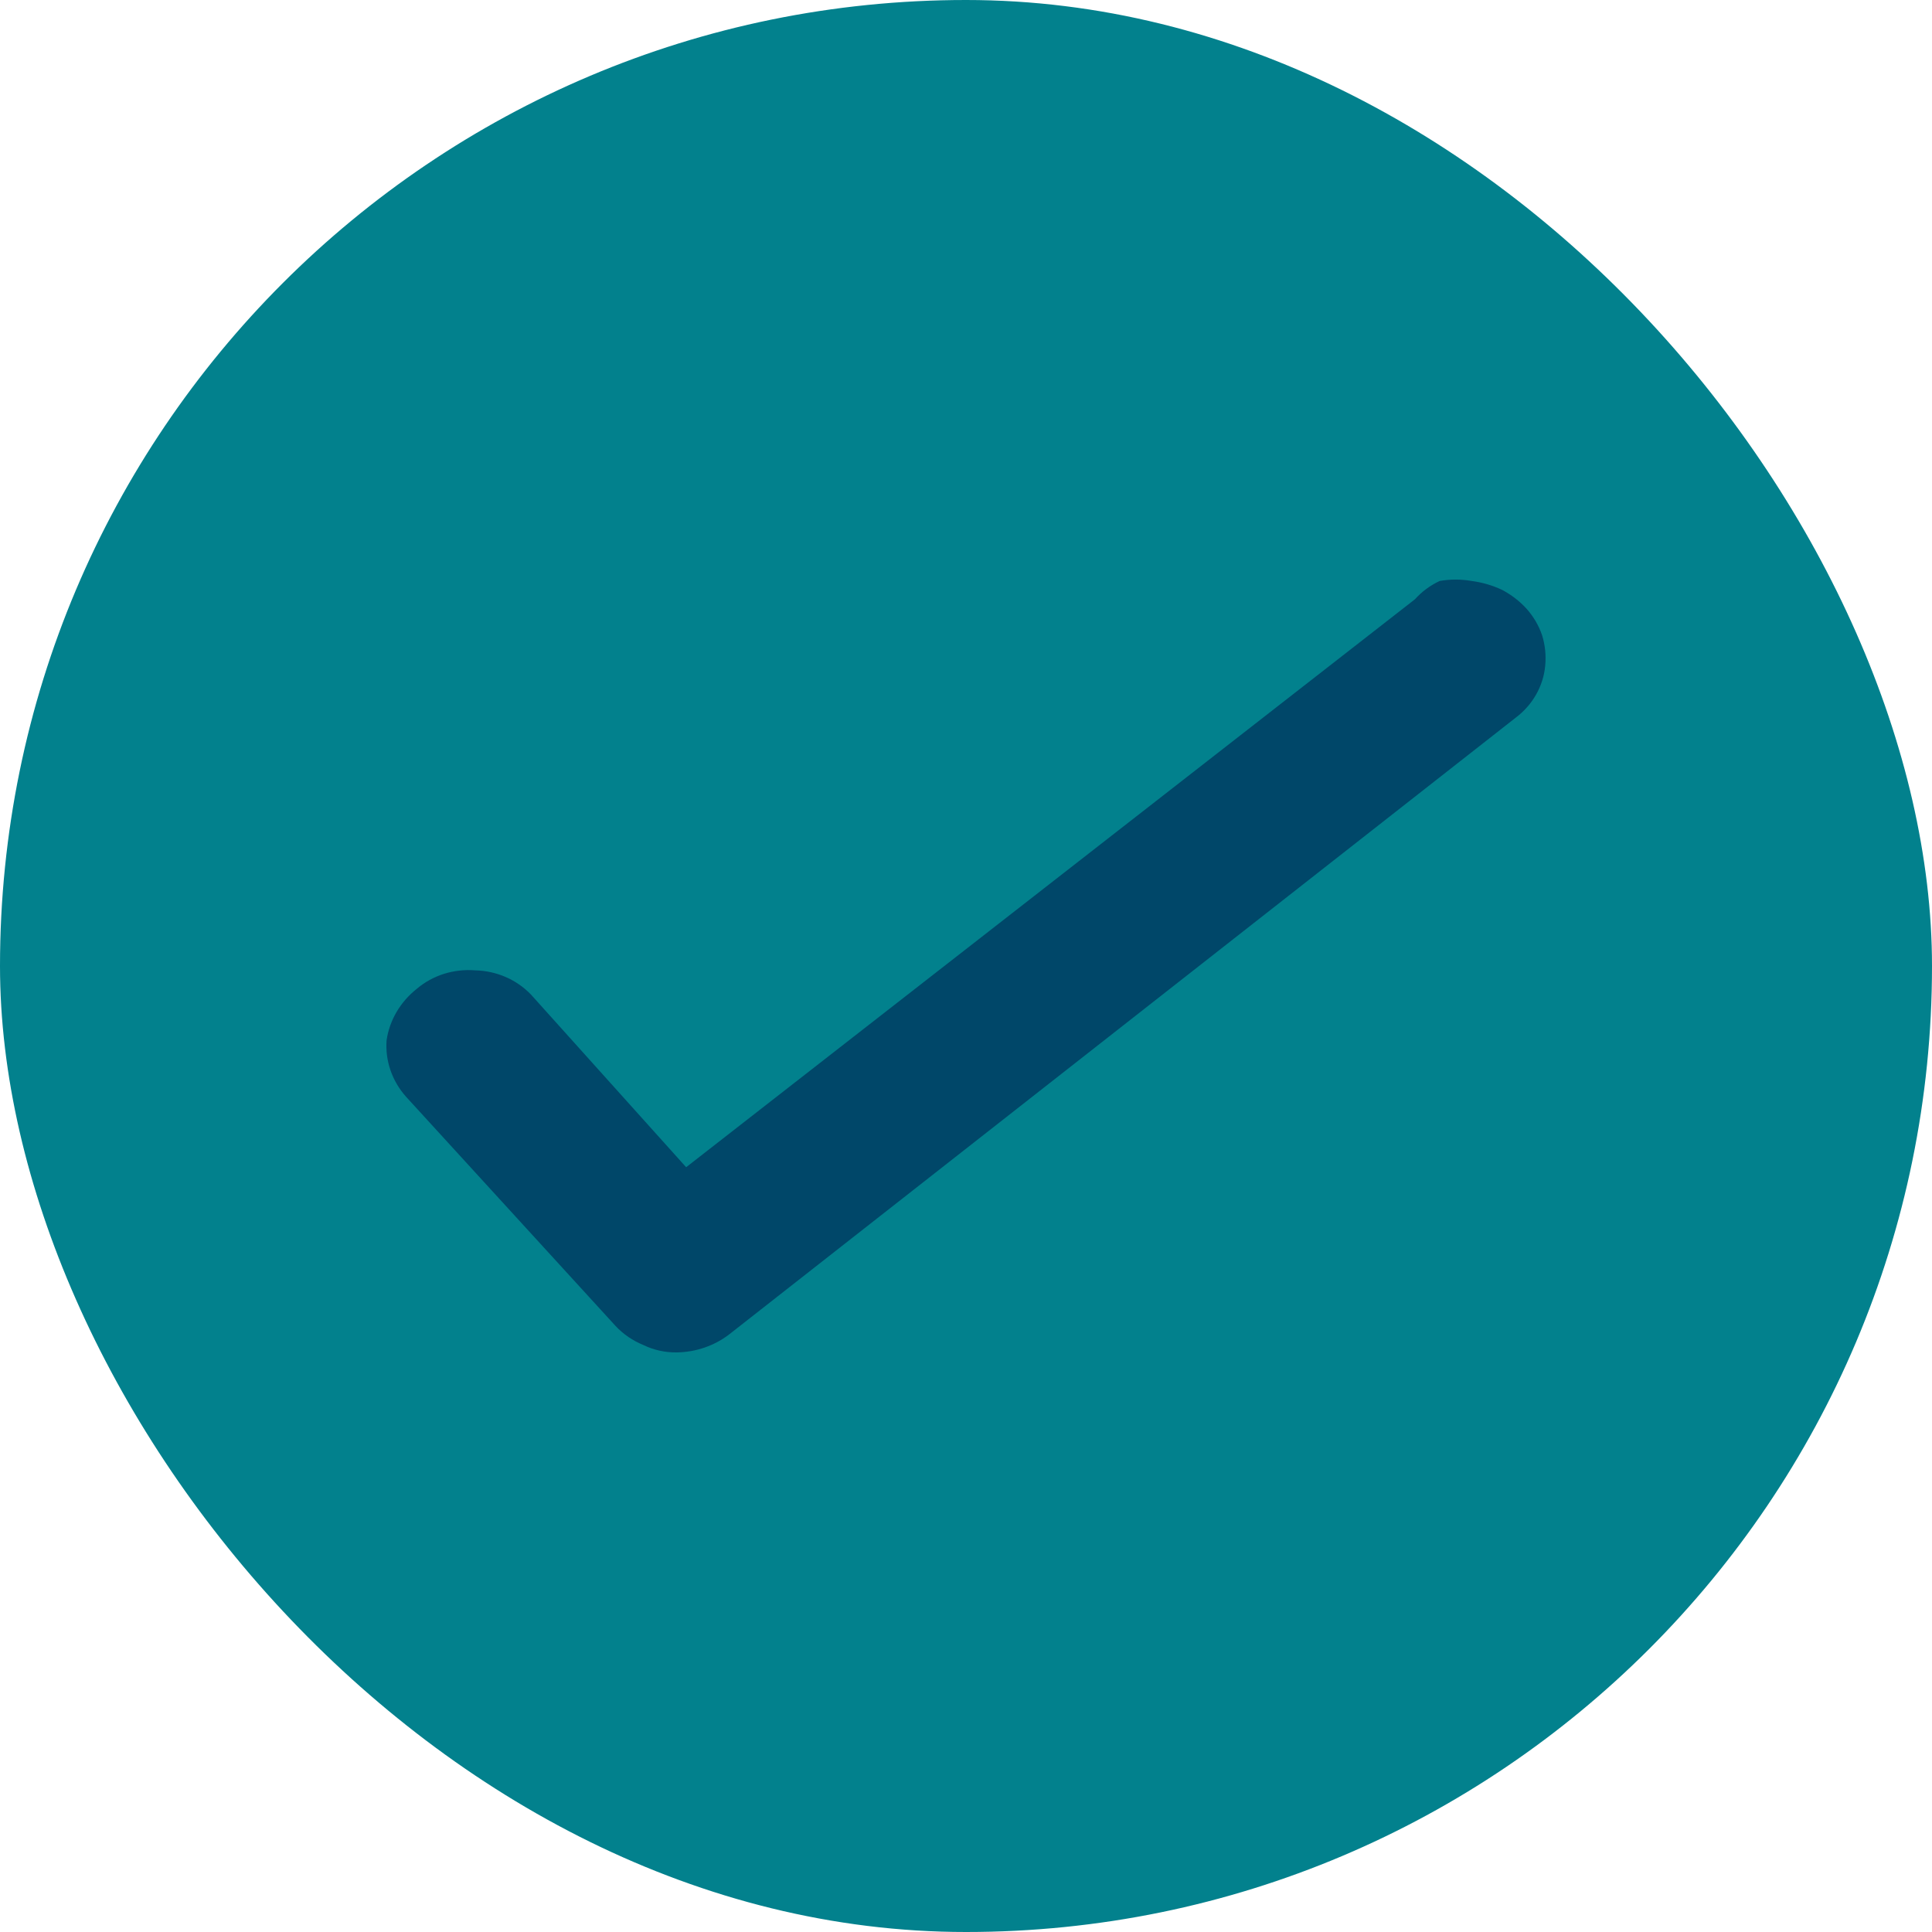 <svg width="20" height="20" viewBox="0 0 20 20" fill="none" xmlns="http://www.w3.org/2000/svg"><rect width="20" height="20" rx="10" fill="#02818D"/><path d="M15.964 6.577C15.93 6.477 15.876 6.384 15.804 6.303C15.732 6.223 15.644 6.156 15.547 6.105C15.448 6.059 15.342 6.028 15.233 6.014C15.124 5.995 15.013 5.995 14.904 6.014C14.805 6.06 14.718 6.125 14.647 6.204L7.103 12.083L5.497 10.296C5.423 10.219 5.334 10.157 5.235 10.114C5.135 10.071 5.028 10.047 4.918 10.045C4.809 10.036 4.7 10.049 4.596 10.081C4.493 10.114 4.397 10.166 4.316 10.235C4.145 10.37 4.033 10.559 4.002 10.768C3.986 10.98 4.058 11.19 4.203 11.353L6.372 13.726C6.452 13.812 6.551 13.879 6.661 13.924C6.768 13.976 6.887 14.002 7.007 14C7.206 13.997 7.399 13.93 7.553 13.81L15.691 7.429C15.777 7.364 15.848 7.284 15.9 7.193C15.954 7.099 15.987 6.995 15.996 6.889C16.006 6.784 15.995 6.678 15.964 6.577Z" fill="#004769"/></svg>